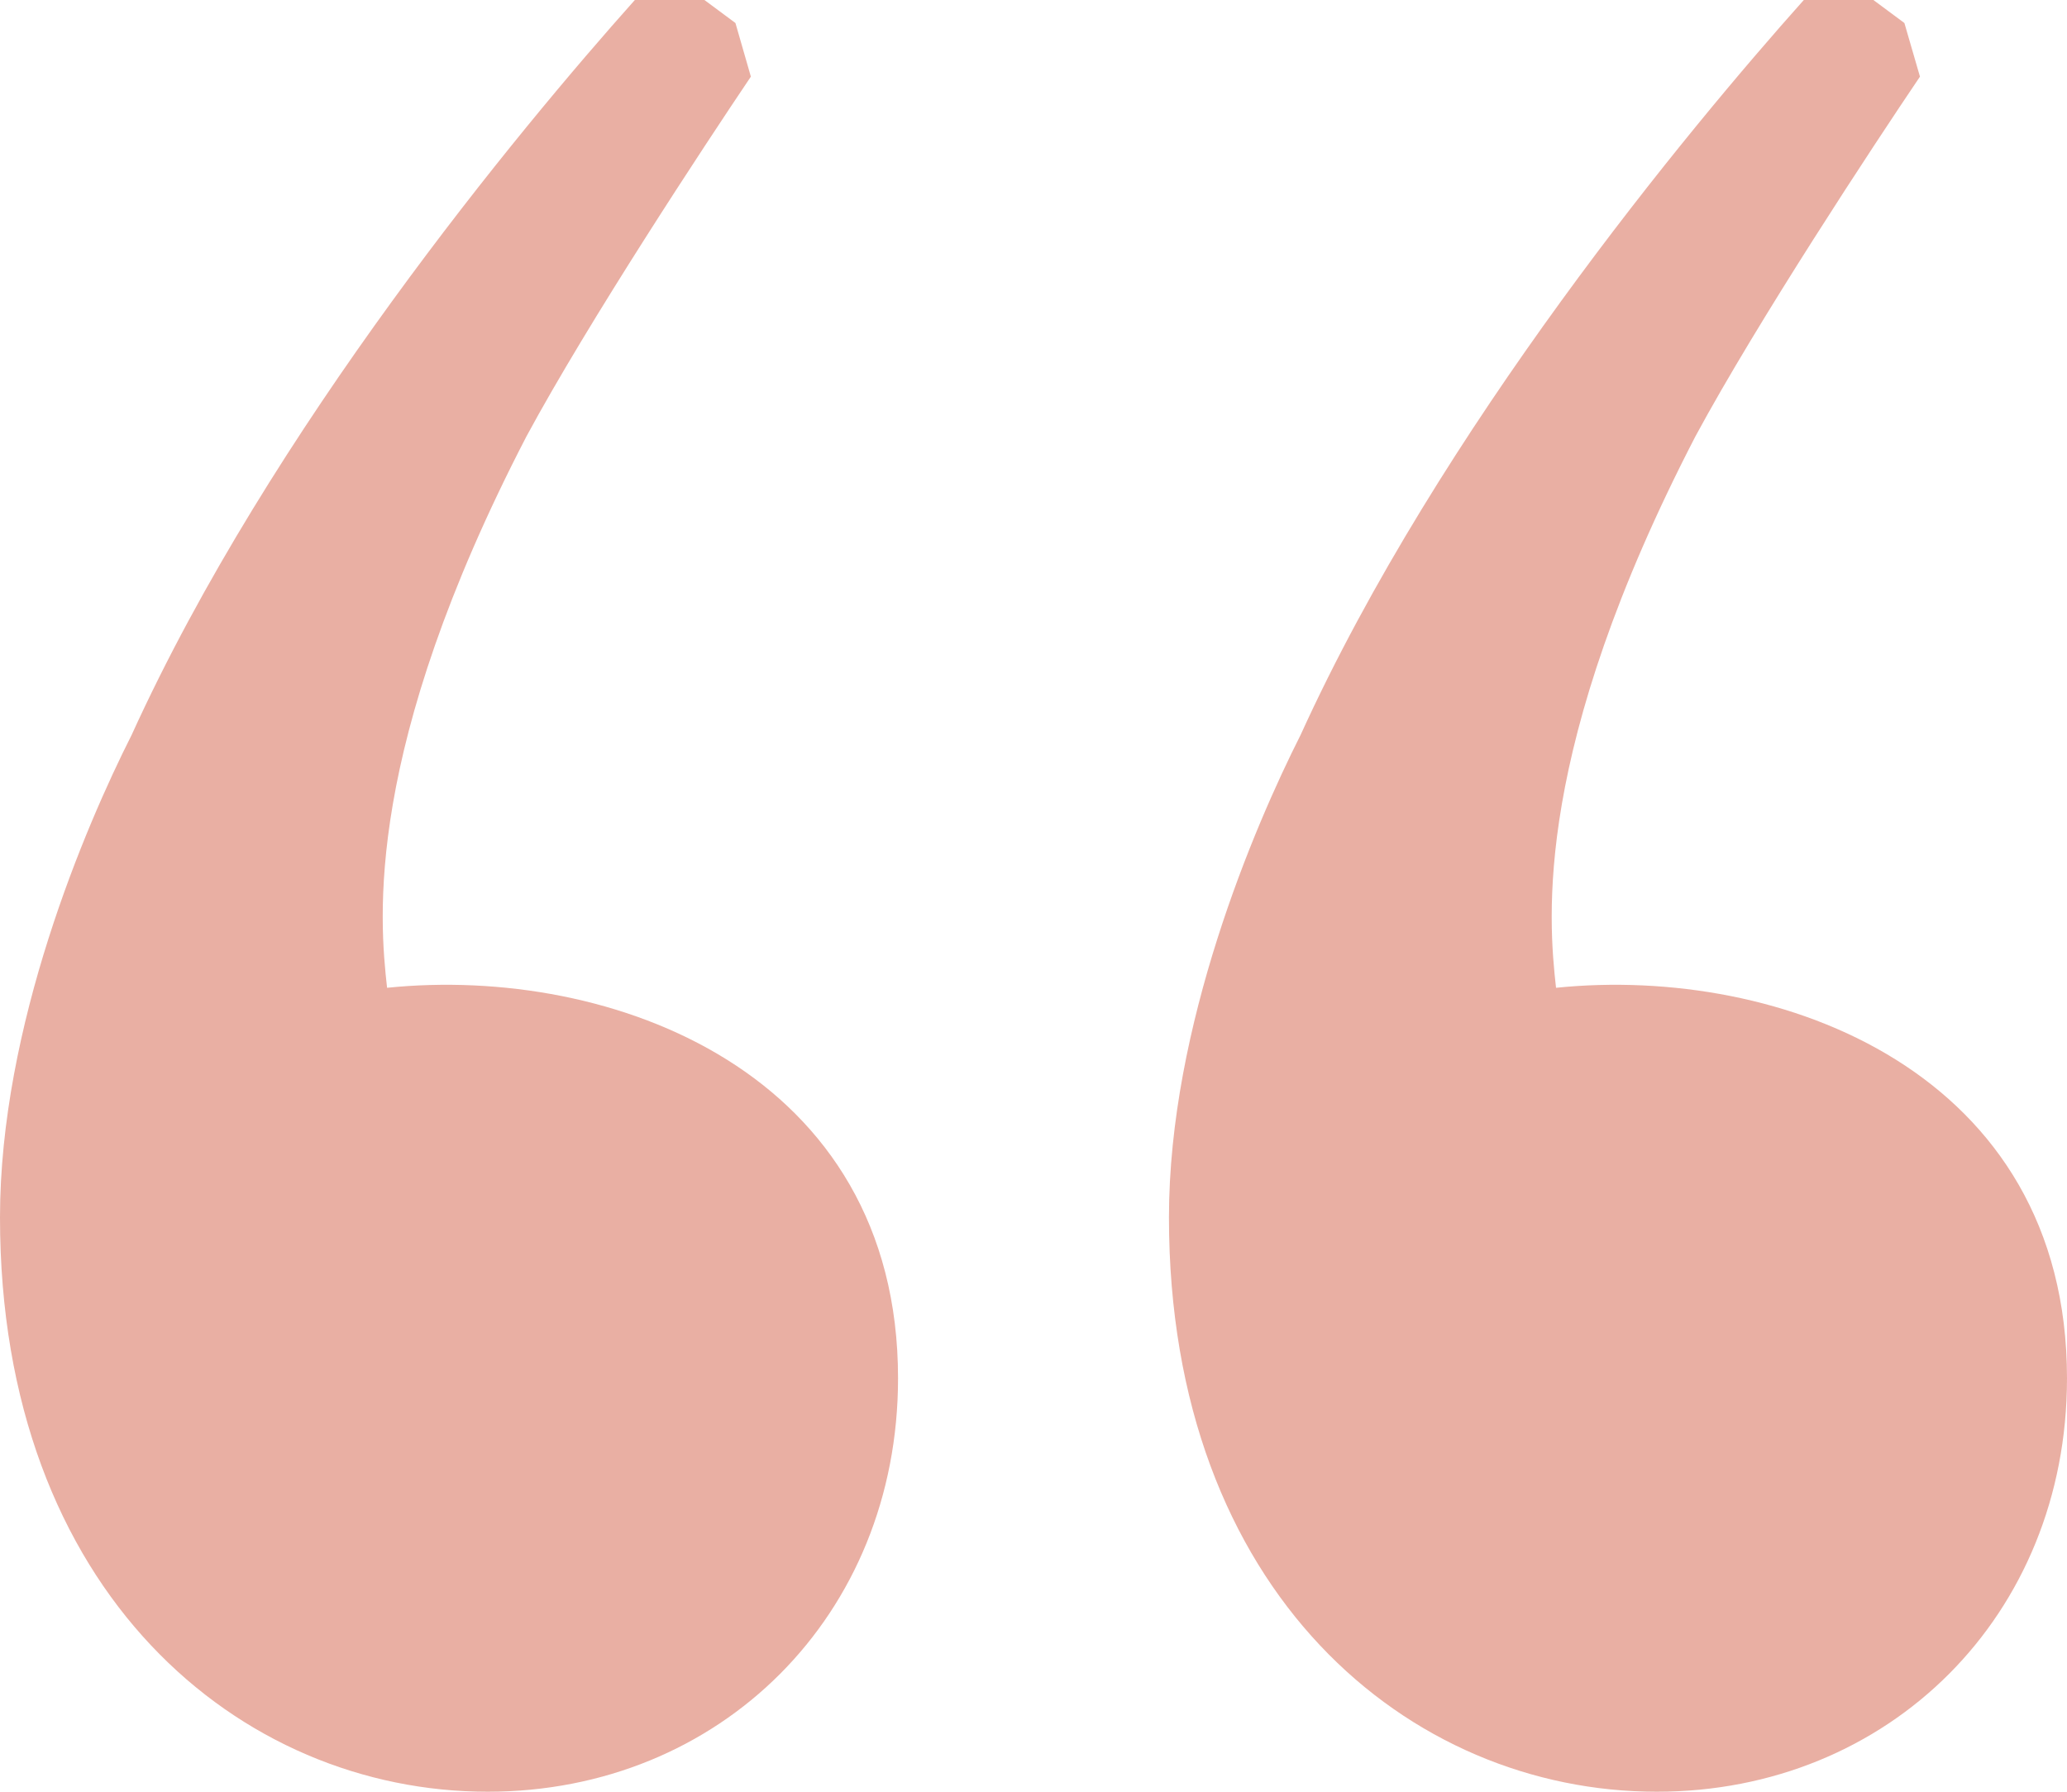 <?xml version="1.0" encoding="UTF-8"?> <svg xmlns="http://www.w3.org/2000/svg" width="15" height="13" viewBox="0 0 15 13" fill="none"> <path d="M13.82 0.167L13.595 0H13.09C12.247 0.944 10.449 3.111 9.438 5.333C9.101 6 8.483 7.444 8.483 8.833C8.483 11.556 10.225 13 12.023 13C13.708 13 15 11.722 15 10C15 7.778 12.921 7 11.292 7.167C11.236 6.667 11.124 5.444 12.303 3.167C12.753 2.333 13.595 1.056 13.933 0.556L13.82 0.167ZM5.337 0.167L5.112 0H4.607C3.764 0.944 1.966 3.111 0.955 5.333C0.618 6 0 7.444 0 8.833C0 11.556 1.742 13 3.539 13C5.225 13 6.517 11.722 6.517 10C6.517 7.778 4.438 7 2.809 7.167C2.753 6.667 2.64 5.444 3.82 3.167C4.27 2.333 5.112 1.056 5.449 0.556L5.337 0.167Z" fill="#E9AFA3"></path> </svg> 